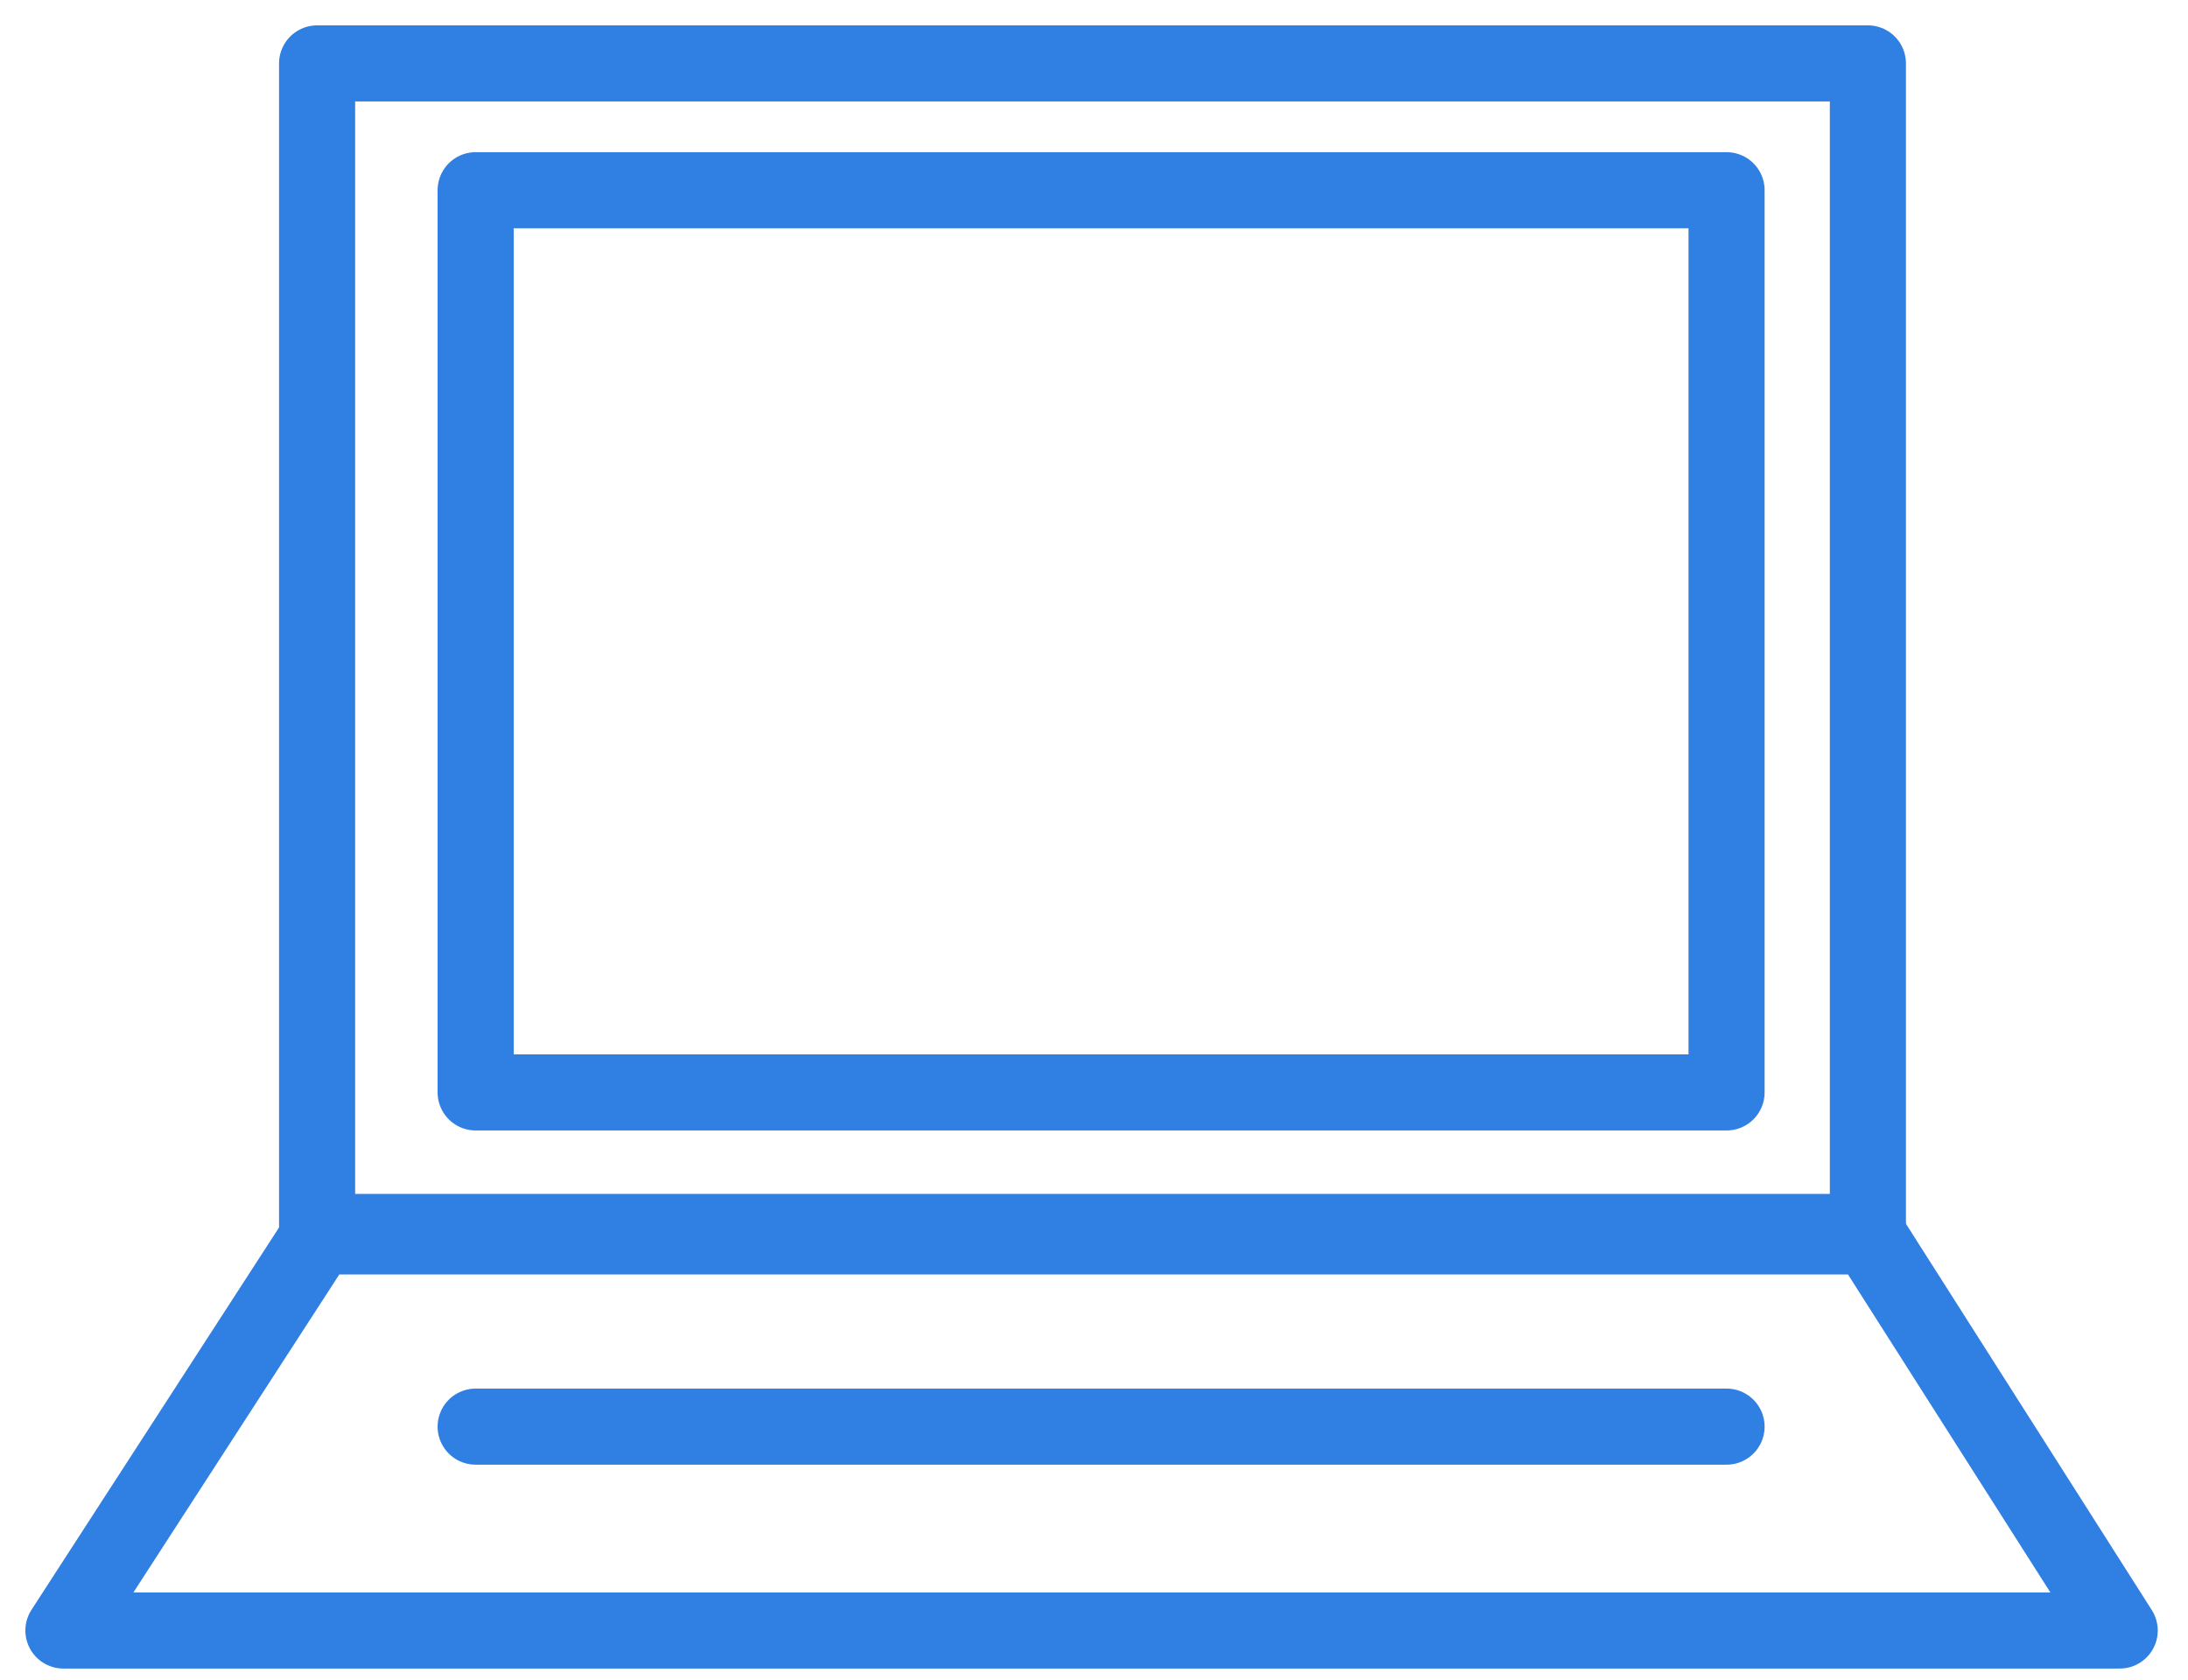 <?xml version="1.0" encoding="UTF-8"?>
<svg width="69px" height="53px" viewBox="0 0 69 53" version="1.1" xmlns="http://www.w3.org/2000/svg" xmlns:xlink="http://www.w3.org/1999/xlink">
    <!-- Generator: Sketch 51.3 (57544) - http://www.bohemiancoding.com/sketch -->
    <title>Group 7</title>
    <desc>Created with Sketch.</desc>
    <defs></defs>
    <g id="Page-1" stroke="none" stroke-width="1" fill="none" fill-rule="evenodd" stroke-linecap="round" stroke-linejoin="round">
        <g id="Desktop" transform="translate(-941, -4774)" stroke="#307FE2" stroke-width="2.4">
            <g id="Group-7" transform="translate(943, 4776)">
                <polygon id="Stroke-1" points="8 36.859 56.905 36.859 56.905 0 8 0"></polygon>
                <polygon id="Stroke-3" points="13 32.458 52.448 32.458 52.448 4 13 4"></polygon>
                <polygon id="Stroke-4" points="56.936 37 8.047 37 0 49.431 64.846 49.431"></polygon>
                <path d="M13,43 L52.448,43" id="Stroke-6"></path>
            </g>
        </g>
    </g>
</svg>